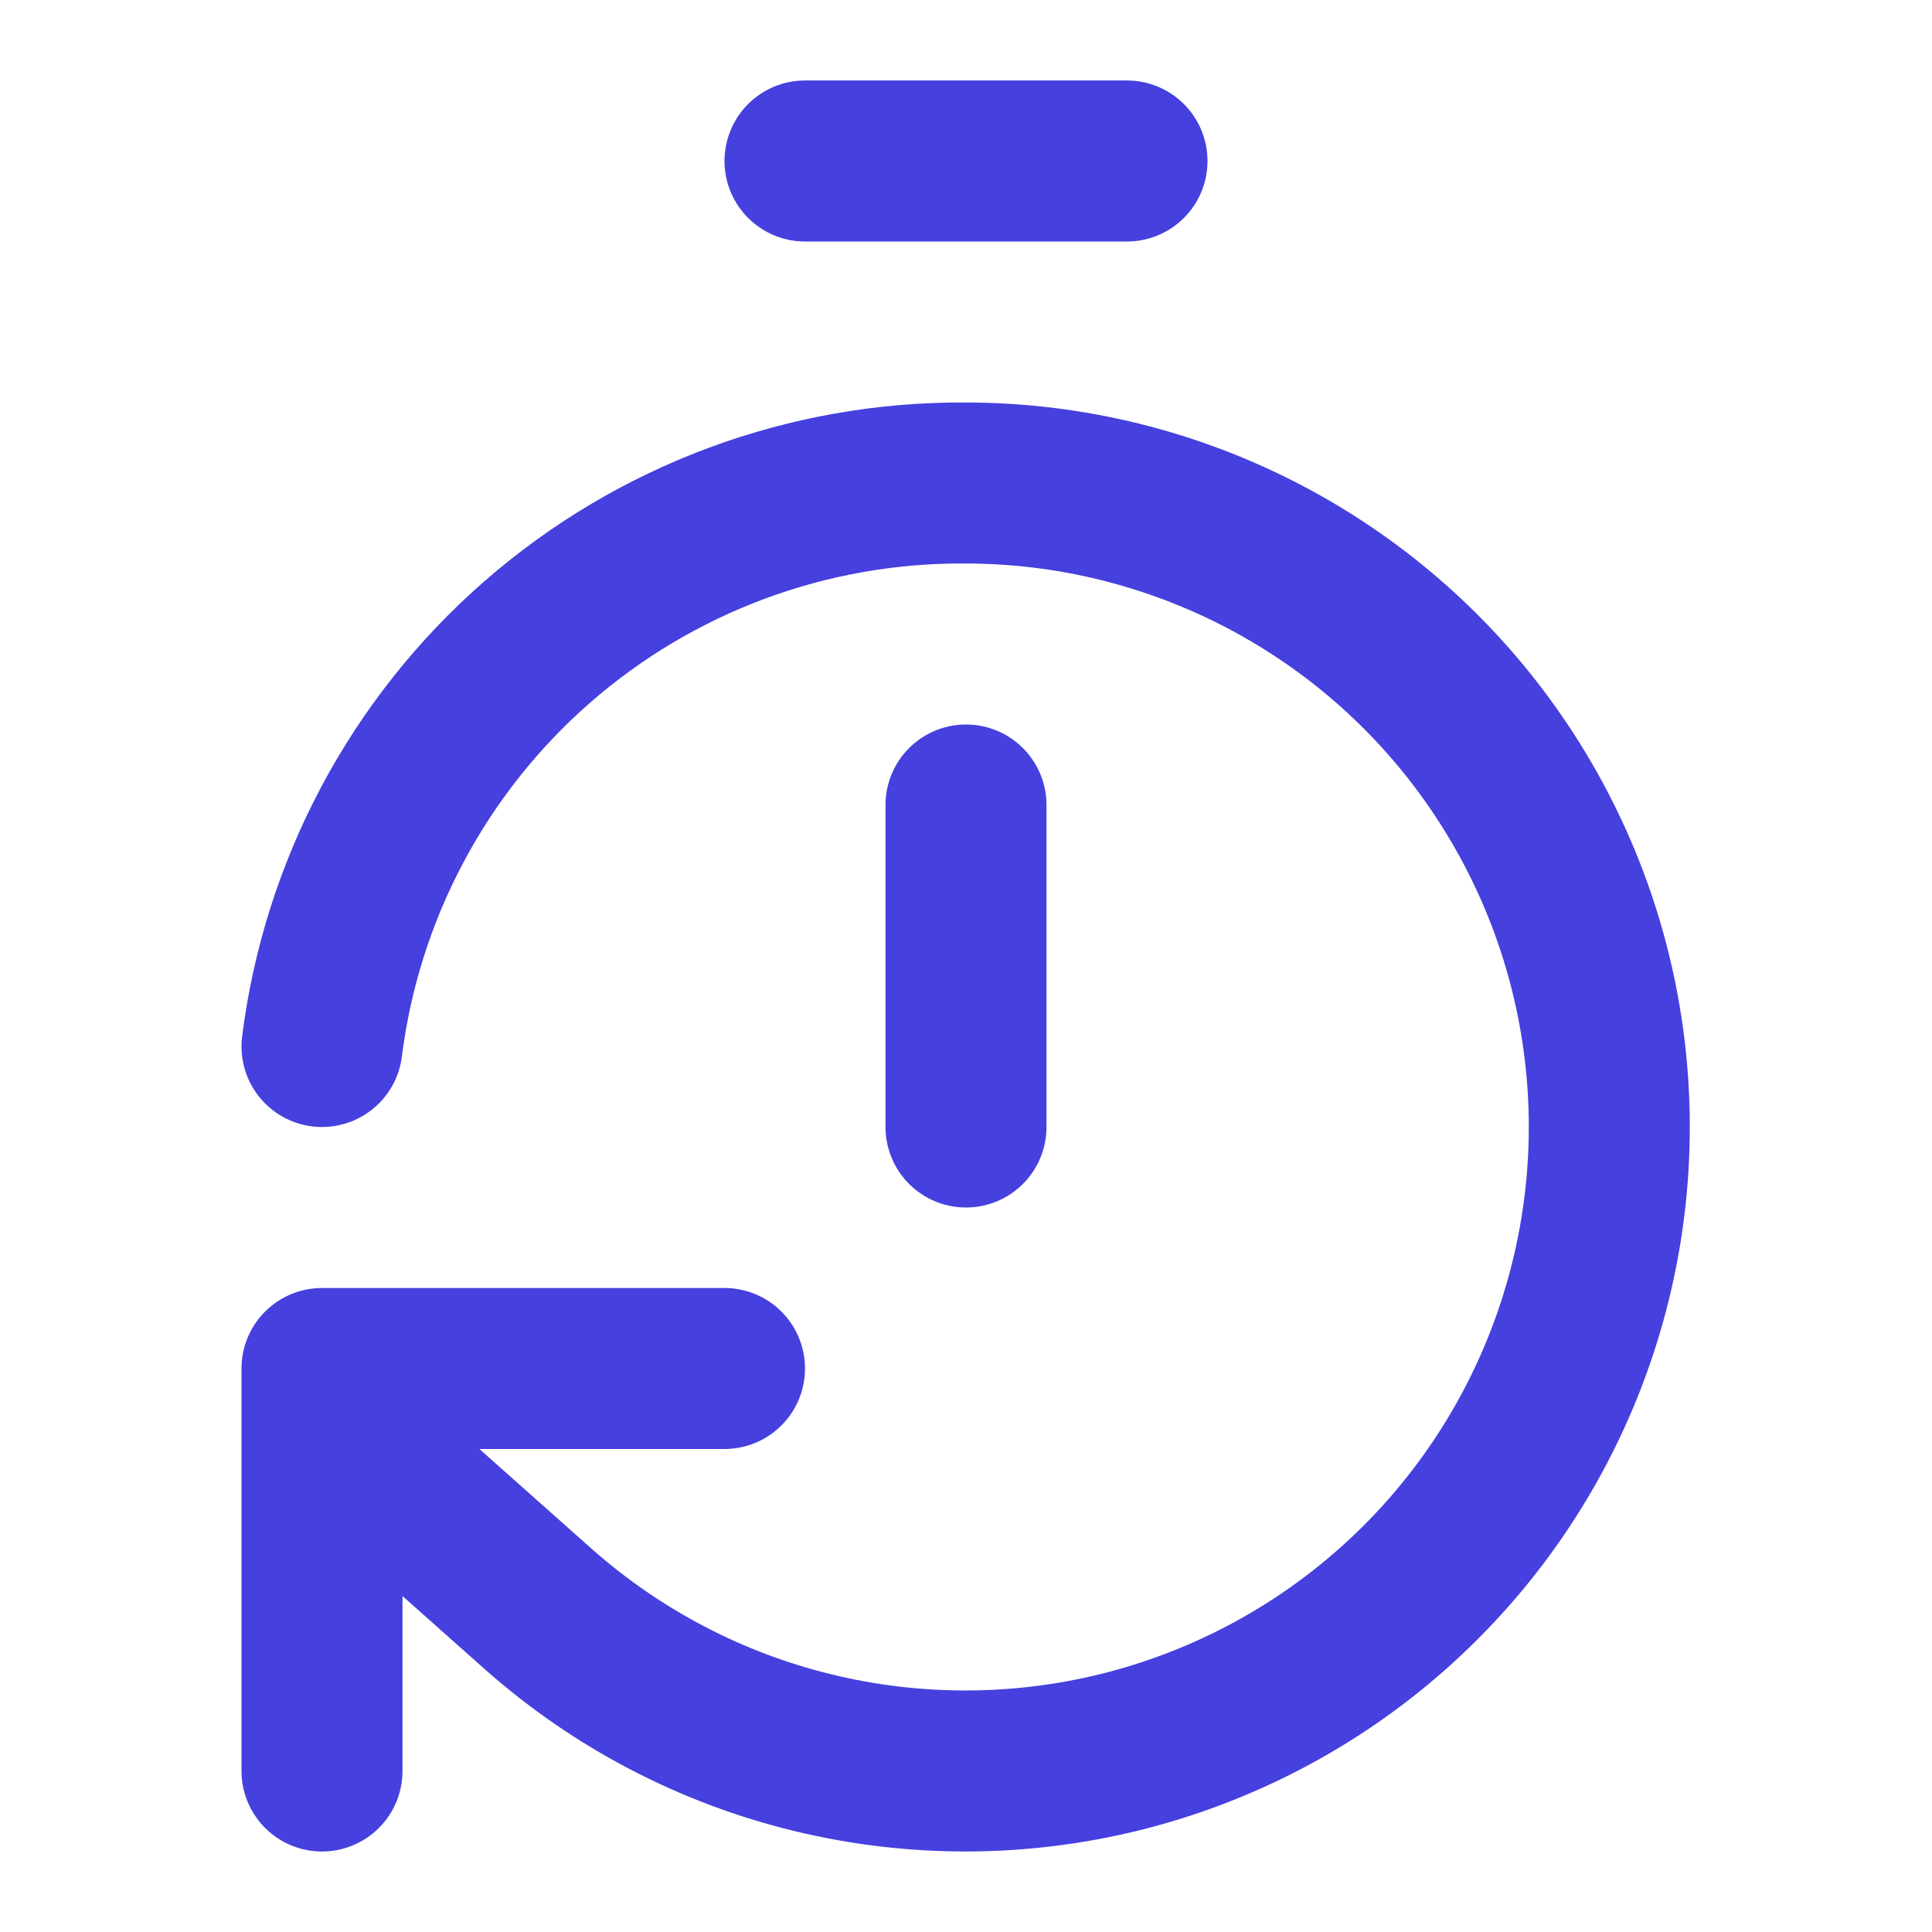 <svg width="24" height="24" viewBox="0 0 24 24" fill="none" xmlns="http://www.w3.org/2000/svg">
<path d="M10 2H14M12 14V10M4 13C4.245 11.056 5.195 9.269 6.669 7.979C8.144 6.689 10.041 5.985 12 6C13.294 6.001 14.568 6.317 15.714 6.919C16.859 7.521 17.842 8.392 18.576 9.457C19.311 10.522 19.777 11.75 19.933 13.034C20.089 14.319 19.931 15.622 19.473 16.832C19.015 18.043 18.27 19.124 17.302 19.983C16.335 20.842 15.173 21.453 13.917 21.765C12.661 22.076 11.348 22.078 10.091 21.771C8.834 21.464 7.671 20.856 6.7 20L4 17.6M9 17H4V22" stroke="#4640DE" stroke-width="2" stroke-linecap="round" stroke-linejoin="round"/>
</svg>
